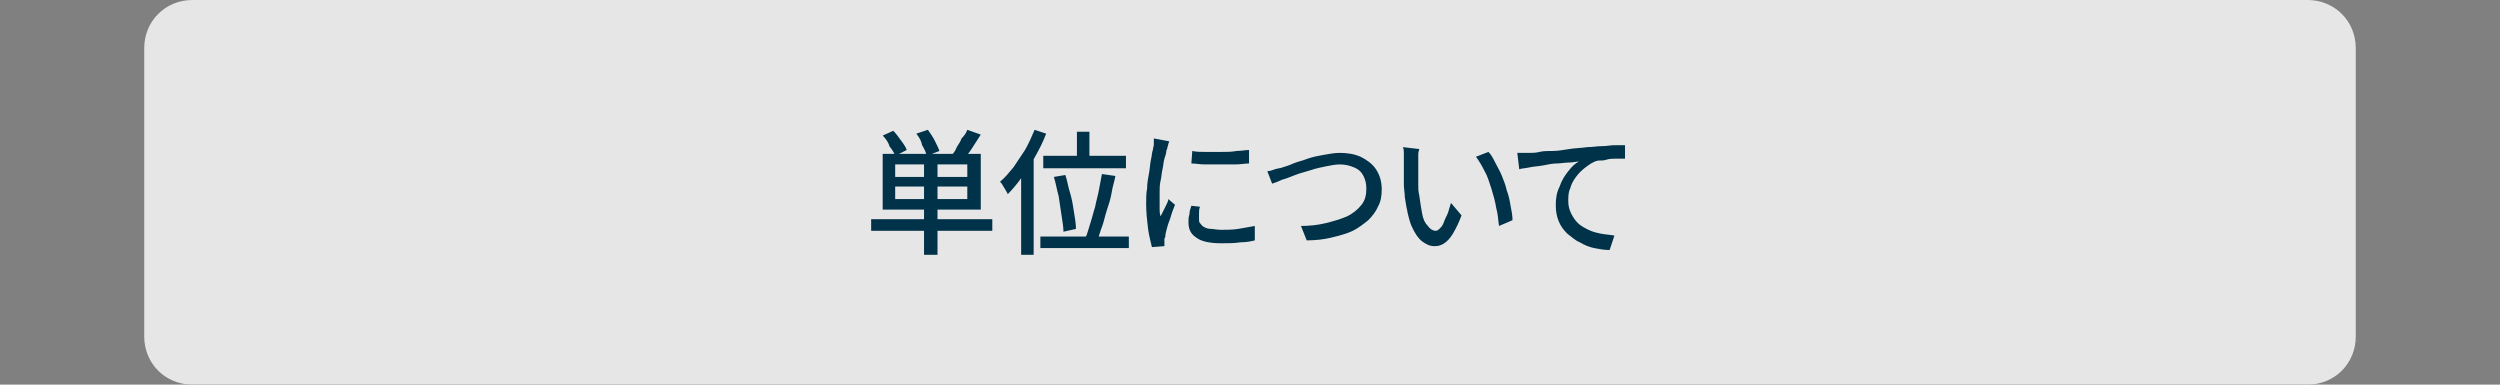 <?xml version="1.0" encoding="utf-8"?>
<!-- Generator: Adobe Illustrator 27.4.1, SVG Export Plug-In . SVG Version: 6.00 Build 0)  -->
<svg version="1.1" id="レイヤー_1" xmlns="http://www.w3.org/2000/svg" xmlns:xlink="http://www.w3.org/1999/xlink" x="0px"
	 y="0px" viewBox="0 0 260 40" style="enable-background:new 0 0 260 40;" xml:space="preserve">
<rect x="0" y="0" width="260" height="40" fill="#808080" stroke="none"/>
<style type="text/css">
	.st0{opacity:0.8;}
	.st1{fill:#FFFFFF;}
	.st2{fill:#003249;}
</style>
<g>
	<g class="st0">
		<path class="st1" d="M245,5c0-2.8-2.2-5-5-5H20c-2.8,0-5,2.2-5,5v30c0,2.8,2.2,5,5,5h220c2.8,0,5-2.2,5-5V5z"/>
	</g>
	<g>
		<g>
			<path class="st2" d="M90.6,22.8h12.6v1.2H90.6V22.8z M91.8,14.1l1.1-0.5c0.3,0.3,0.5,0.6,0.8,1c0.3,0.4,0.5,0.7,0.6,1l-1.2,0.6
				c-0.1-0.3-0.3-0.6-0.6-1C92.4,14.8,92.1,14.4,91.8,14.1z M91.8,16H102v5.8H91.8V16z M93.1,17.1v1.3h7.5v-1.3H93.1z M93.1,19.4
				v1.3h7.5v-1.3H93.1z M95.3,13.9l1.2-0.4c0.2,0.3,0.5,0.7,0.7,1.1c0.2,0.4,0.4,0.8,0.5,1.1l-1.3,0.5c-0.1-0.3-0.2-0.6-0.5-1.1
				C95.8,14.6,95.6,14.3,95.3,13.9z M96.1,16.6h1.4v9.9h-1.4V16.6z M100.6,13.5L102,14c-0.3,0.5-0.6,0.9-0.9,1.4
				c-0.3,0.5-0.6,0.8-0.9,1.1l-1.2-0.4c0.2-0.2,0.4-0.5,0.5-0.8c0.2-0.3,0.4-0.6,0.5-0.9C100.3,14.1,100.5,13.8,100.6,13.5z"/>
			<path class="st2" d="M107.6,13.5l1.2,0.4c-0.3,0.8-0.7,1.6-1.1,2.3c-0.4,0.8-0.9,1.5-1.4,2.2s-1,1.3-1.5,1.8
				c0-0.1-0.1-0.2-0.2-0.4s-0.2-0.3-0.3-0.5s-0.2-0.3-0.3-0.4c0.5-0.4,0.9-0.9,1.4-1.5c0.4-0.6,0.8-1.2,1.2-1.8
				C107,14.9,107.3,14.2,107.6,13.5z M106.2,17.3l1.3-1.2l0,0v10.4h-1.3V17.3z M108.2,24.6h9.2v1.2h-9.2V24.6z M108.5,16.2h8.6v1.3
				h-8.6V16.2z M109.6,18.4l1.2-0.2c0.2,0.6,0.3,1.3,0.5,1.9c0.2,0.7,0.3,1.3,0.4,2c0.1,0.6,0.2,1.2,0.2,1.7l-1.3,0.3
				c0-0.5-0.1-1-0.2-1.7c-0.1-0.6-0.2-1.3-0.3-2C109.9,19.7,109.8,19,109.6,18.4z M112,13.7h1.3v3.2H112V13.7z M114.6,18.1l1.4,0.2
				c-0.1,0.6-0.3,1.1-0.4,1.8c-0.1,0.6-0.3,1.2-0.5,1.8s-0.3,1.2-0.5,1.7c-0.2,0.5-0.3,1-0.5,1.4l-1.2-0.3c0.2-0.4,0.3-0.9,0.5-1.5
				s0.3-1.1,0.5-1.7c0.1-0.6,0.3-1.2,0.4-1.8C114.4,19.2,114.5,18.6,114.6,18.1z"/>
			<path class="st2" d="M121.6,14.7c0,0.1-0.1,0.2-0.1,0.3c0,0.1-0.1,0.3-0.1,0.4s-0.1,0.2-0.1,0.3c0,0.2-0.1,0.5-0.2,0.8
				c-0.1,0.3-0.1,0.7-0.2,1.1c-0.1,0.4-0.1,0.8-0.2,1.2c-0.1,0.4-0.1,0.8-0.1,1.2c0,0.4,0,0.7,0,1c0,0.2,0,0.5,0,0.7
				c0,0.2,0,0.5,0.1,0.8c0.1-0.2,0.2-0.4,0.3-0.6s0.2-0.4,0.3-0.6s0.2-0.4,0.2-0.6l0.7,0.6c-0.1,0.3-0.3,0.7-0.4,1.1
				s-0.3,0.8-0.4,1.2c-0.1,0.4-0.2,0.7-0.2,0.9c0,0.1,0,0.2-0.1,0.3c0,0.1,0,0.2,0,0.3c0,0.1,0,0.1,0,0.2c0,0.1,0,0.2,0,0.3
				l-1.3,0.1c-0.1-0.5-0.3-1.1-0.4-1.9c-0.1-0.8-0.2-1.7-0.2-2.6c0-0.5,0-1.1,0.1-1.6c0-0.5,0.1-1.1,0.2-1.6c0.1-0.5,0.1-1,0.2-1.4
				c0.1-0.4,0.1-0.8,0.2-1c0-0.2,0.1-0.4,0.1-0.6c0-0.2,0-0.4,0-0.6L121.6,14.7z M124.8,21.5c-0.1,0.2-0.1,0.5-0.1,0.7
				c0,0.2,0,0.4,0,0.6c0,0.2,0,0.3,0.1,0.4c0.1,0.1,0.2,0.3,0.4,0.4c0.2,0.1,0.4,0.2,0.7,0.2s0.6,0.1,1.1,0.1c0.6,0,1.2,0,1.8-0.1
				c0.6-0.1,1.1-0.2,1.7-0.3l0,1.5c-0.4,0.1-0.9,0.2-1.5,0.2c-0.6,0.1-1.3,0.1-2,0.1c-1.2,0-2.1-0.2-2.6-0.6
				c-0.6-0.4-0.8-0.9-0.8-1.6c0-0.3,0-0.5,0.1-0.8c0-0.3,0.1-0.6,0.2-0.9L124.8,21.5z M124,15.7c0.4,0.1,0.9,0.1,1.4,0.1
				c0.5,0,1.1,0,1.6,0c0.6,0,1.1,0,1.6-0.1c0.5,0,0.9-0.1,1.3-0.1v1.4c-0.4,0-0.9,0.1-1.4,0.1s-1,0-1.6,0c-0.5,0-1.1,0-1.6,0
				s-1-0.1-1.4-0.1L124,15.7z"/>
			<path class="st2" d="M131.8,17.8c0.3,0,0.5-0.1,0.8-0.2c0.3-0.1,0.6-0.1,0.8-0.2c0.3-0.1,0.7-0.2,1.1-0.4c0.5-0.2,1-0.3,1.5-0.5
				c0.6-0.2,1.1-0.3,1.7-0.4c0.6-0.1,1.1-0.2,1.6-0.2c0.8,0,1.5,0.1,2.2,0.4c0.6,0.3,1.2,0.7,1.6,1.3c0.4,0.6,0.6,1.3,0.6,2.1
				c0,0.7-0.1,1.3-0.4,1.8c-0.2,0.5-0.6,1-1,1.4c-0.5,0.4-1,0.8-1.6,1.1c-0.6,0.3-1.4,0.5-2.2,0.7s-1.7,0.3-2.6,0.3l-0.6-1.5
				c0.9,0,1.8-0.1,2.6-0.3c0.8-0.2,1.5-0.4,2.2-0.7c0.6-0.3,1.1-0.7,1.5-1.2s0.5-1.1,0.5-1.7c0-0.5-0.1-0.9-0.3-1.3s-0.5-0.7-1-0.9
				s-0.9-0.3-1.5-0.3c-0.4,0-0.9,0.1-1.4,0.2c-0.5,0.1-1,0.2-1.6,0.4s-1.1,0.3-1.6,0.5c-0.5,0.2-1,0.4-1.4,0.5
				c-0.4,0.2-0.7,0.3-1,0.4L131.8,17.8z"/>
			<path class="st2" d="M147.6,15.5c0,0.1-0.1,0.3-0.1,0.5c0,0.2,0,0.4,0,0.6c0,0.2,0,0.3,0,0.5c0,0.3,0,0.6,0,1c0,0.4,0,0.7,0,1.1
				c0,0.4,0,0.7,0.1,1.1c0.1,0.7,0.2,1.4,0.3,1.9c0.1,0.6,0.3,1,0.6,1.3c0.2,0.3,0.5,0.5,0.8,0.5c0.2,0,0.3-0.1,0.5-0.3
				c0.2-0.2,0.3-0.4,0.4-0.7c0.1-0.3,0.3-0.6,0.4-0.9c0.1-0.3,0.2-0.7,0.3-1l1.1,1.3c-0.3,0.8-0.6,1.4-0.9,1.9s-0.6,0.8-0.9,1
				c-0.3,0.2-0.6,0.3-1,0.3c-0.5,0-0.9-0.2-1.3-0.5s-0.8-0.9-1.1-1.6c-0.3-0.7-0.5-1.7-0.7-3c0-0.4-0.1-0.9-0.1-1.3s0-0.9,0-1.4
				c0-0.4,0-0.8,0-1.1c0-0.2,0-0.4,0-0.7c0-0.3,0-0.5-0.1-0.7L147.6,15.5z M154.8,15.8c0.3,0.3,0.5,0.7,0.7,1.1s0.5,0.9,0.7,1.4
				c0.2,0.5,0.4,1,0.5,1.5c0.2,0.5,0.3,1,0.4,1.6c0.1,0.5,0.2,1,0.2,1.5l-1.4,0.6c-0.1-0.6-0.1-1.2-0.3-1.9c-0.1-0.7-0.3-1.3-0.5-2
				c-0.2-0.6-0.4-1.3-0.7-1.8c-0.3-0.6-0.6-1.1-0.9-1.5L154.8,15.8z"/>
			<path class="st2" d="M157.8,15.9c0.3,0,0.5,0,0.8,0c0.2,0,0.4,0,0.5,0c0.3,0,0.6,0,1-0.1s0.9-0.1,1.4-0.1s1.1-0.1,1.7-0.2
				c0.6-0.1,1.2-0.1,1.9-0.2c0.5,0,1-0.1,1.5-0.1s0.9-0.1,1.3-0.1c0.4,0,0.8,0,1.1,0v1.4c-0.3,0-0.5,0-0.9,0c-0.3,0-0.7,0-1,0.1
				s-0.6,0.1-0.9,0.1c-0.5,0.1-0.9,0.4-1.3,0.7c-0.4,0.3-0.7,0.6-1,1c-0.3,0.4-0.5,0.8-0.6,1.2c-0.2,0.4-0.2,0.9-0.2,1.3
				c0,0.5,0.1,0.9,0.3,1.3s0.4,0.7,0.7,1c0.3,0.3,0.7,0.5,1.1,0.7c0.4,0.2,0.8,0.3,1.3,0.4c0.5,0.1,0.9,0.1,1.4,0.2l-0.5,1.5
				c-0.6,0-1.1-0.1-1.6-0.2c-0.5-0.1-1-0.3-1.5-0.6c-0.5-0.2-0.9-0.6-1.3-0.9c-0.4-0.4-0.7-0.8-0.9-1.3c-0.2-0.5-0.3-1-0.3-1.7
				c0-0.7,0.1-1.3,0.4-1.9c0.2-0.6,0.5-1.1,0.9-1.6s0.7-0.8,1.1-1c-0.3,0-0.6,0.1-1,0.1c-0.4,0-0.9,0.1-1.3,0.1s-0.9,0.1-1.4,0.2
				c-0.5,0.1-0.9,0.1-1.4,0.2c-0.4,0.1-0.8,0.1-1.1,0.2L157.8,15.9z"/>
		</g>
	</g>
</g>
<g>
</g>
<g>
</g>
<g>
</g>
<g>
</g>
<g>
</g>
<g>
</g>
<g>
</g>
<g>
</g>
<g>
</g>
<g>
</g>
<g>
</g>
<g>
</g>
<g>
</g>
<g>
</g>
<g>
</g>
</svg>
